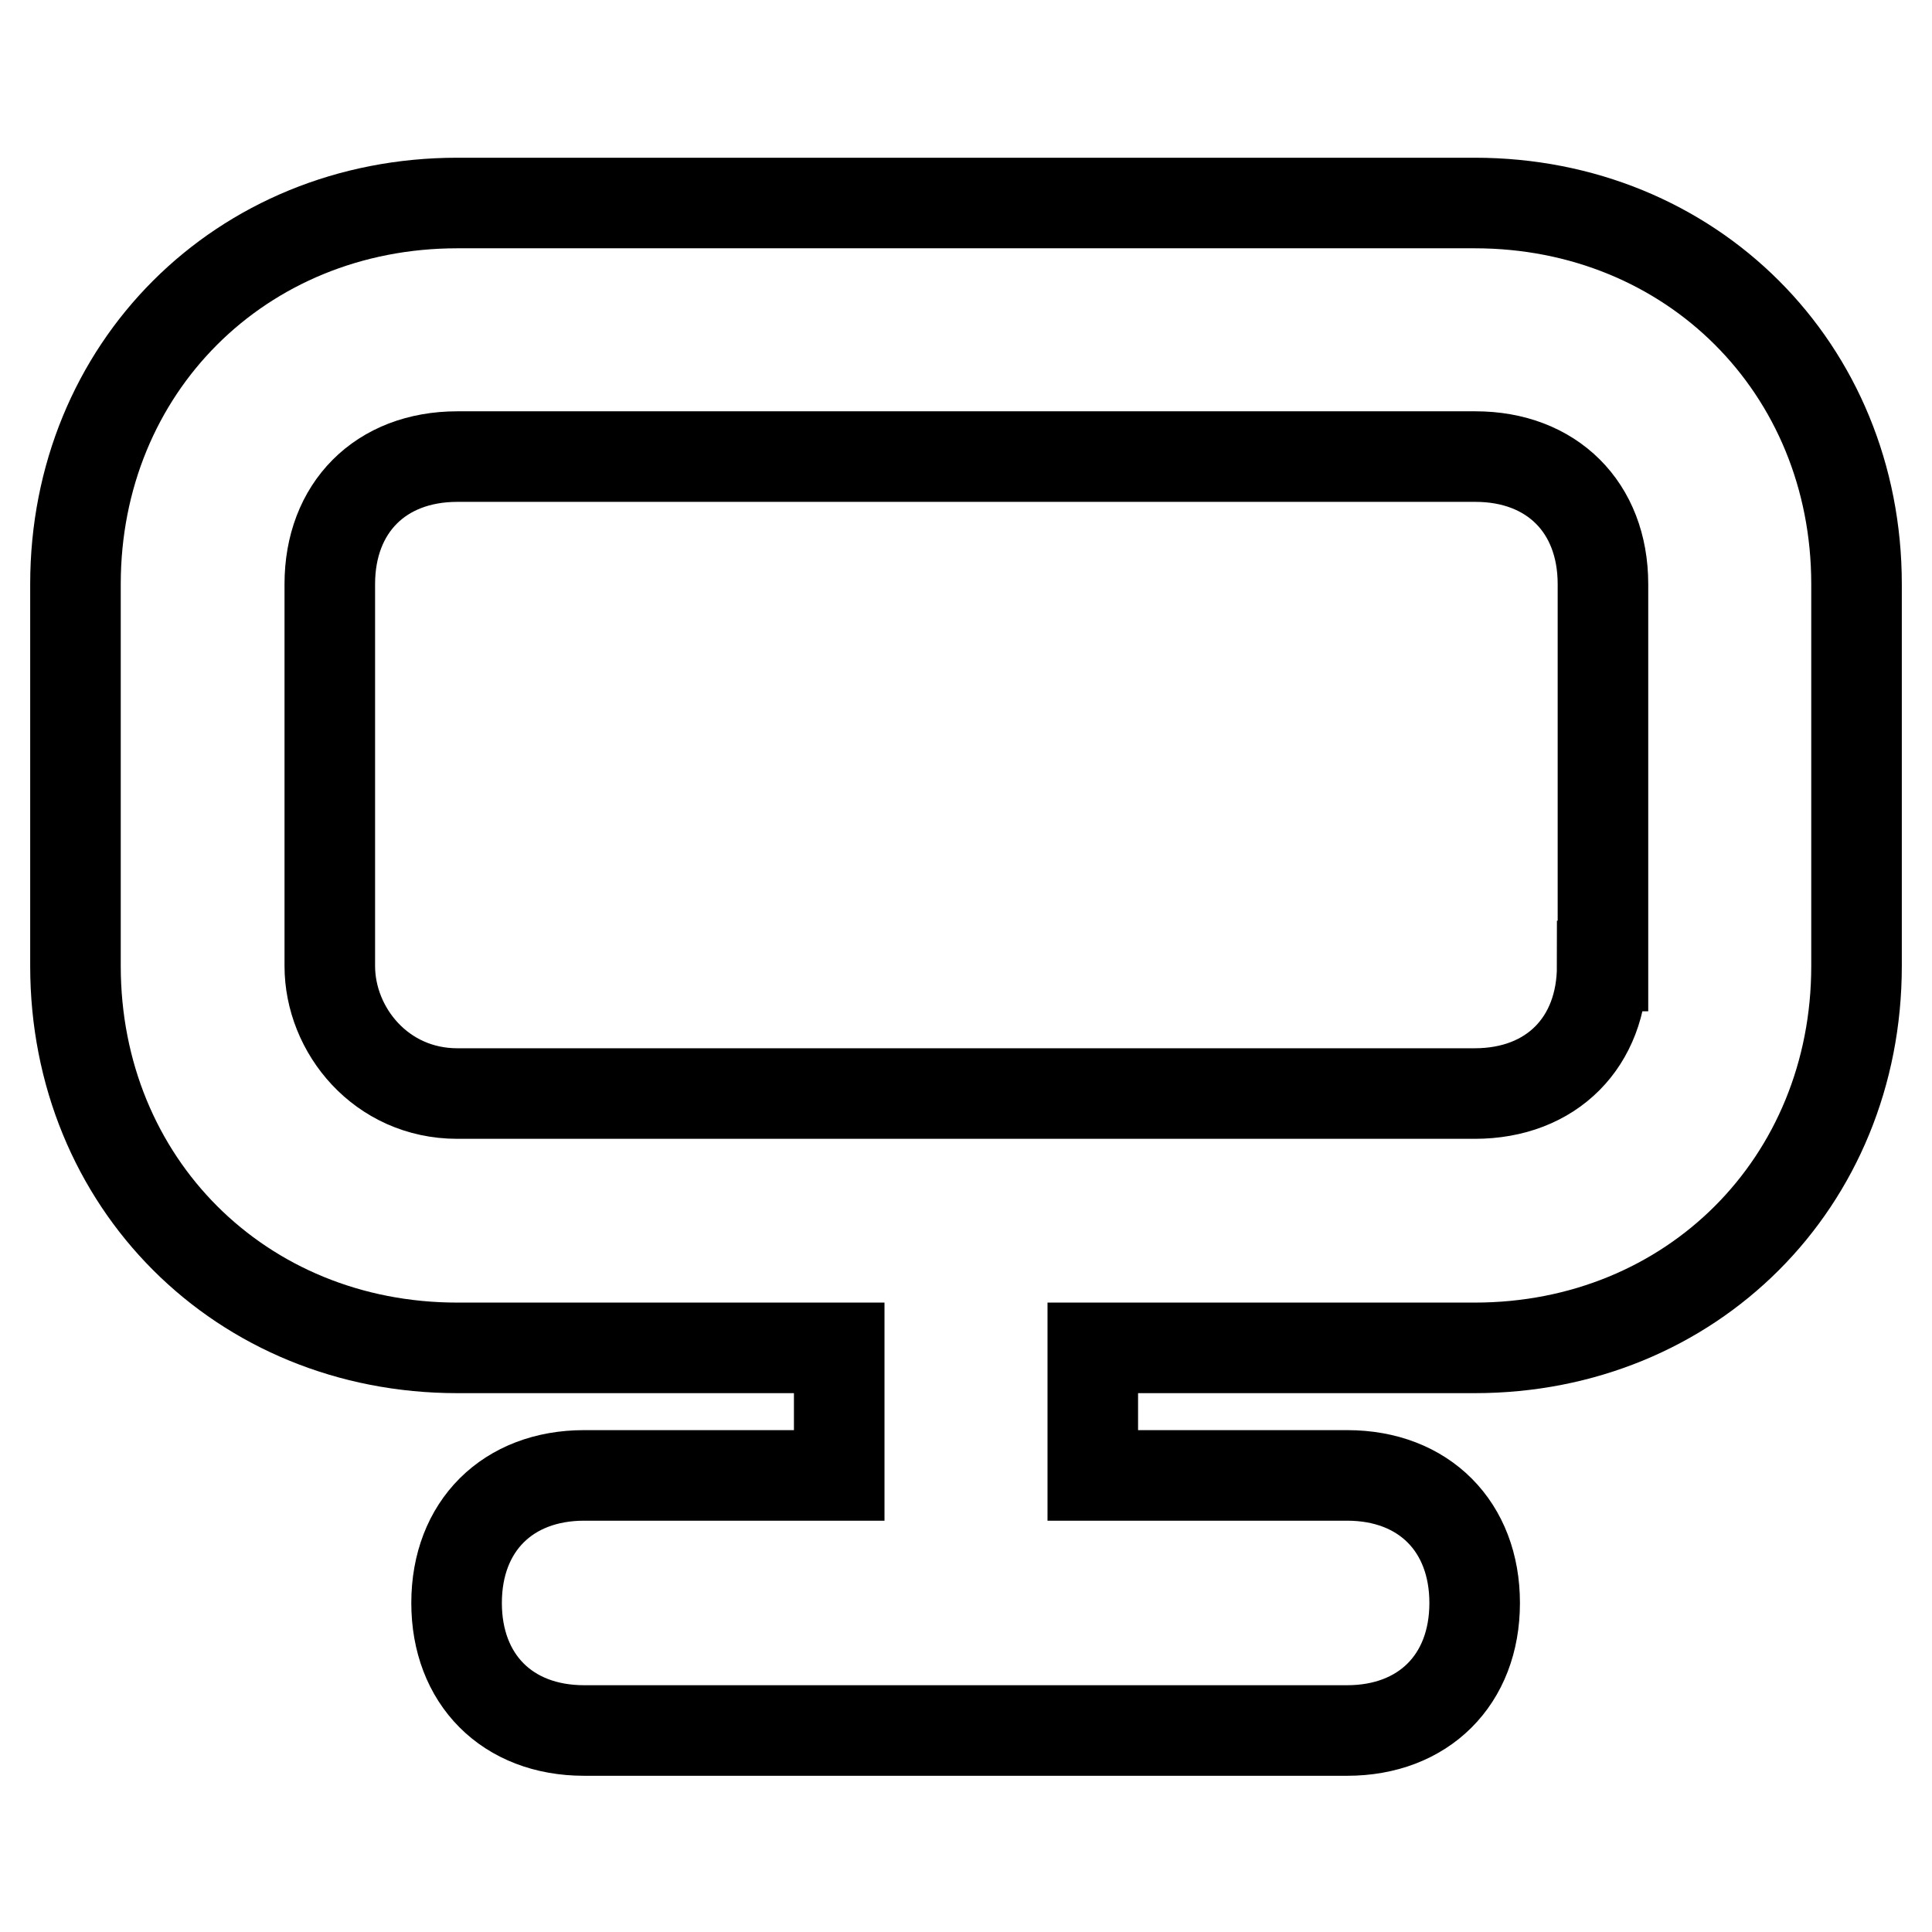 <?xml version="1.0" encoding="utf-8"?>
<!-- Svg Vector Icons : http://www.onlinewebfonts.com/icon -->
<!DOCTYPE svg PUBLIC "-//W3C//DTD SVG 1.1//EN" "http://www.w3.org/Graphics/SVG/1.1/DTD/svg11.dtd">
<svg version="1.1" xmlns="http://www.w3.org/2000/svg" xmlns:xlink="http://www.w3.org/1999/xlink" x="0px" y="0px" viewBox="0 0 256 256" enable-background="new 0 0 256 256" xml:space="preserve">
<g> <path stroke-width="12" fill-opacity="0" stroke="#000000"  d="M195.4,26.9H60.6C31.9,26.9,10,48.8,10,77.4V128c0,28.7,21.9,50.6,50.6,50.6h50.6v16.9H77.4 c-10.1,0-16.9,6.7-16.9,16.9c0,10.1,6.7,16.9,16.9,16.9h101.1c10.1,0,16.9-6.7,16.9-16.9c0-10.1-6.7-16.9-16.9-16.9h-33.7v-16.9 h50.6c28.7,0,50.6-21.9,50.6-50.6V77.4C246,48.8,224.1,26.9,195.4,26.9z M212.3,128c0,10.1-6.7,16.9-16.9,16.9H60.6 c-10.1,0-16.9-8.4-16.9-16.9V77.4c0-10.1,6.7-16.9,16.9-16.9h134.9c10.1,0,16.9,6.7,16.9,16.9V128z"/></g>
</svg>